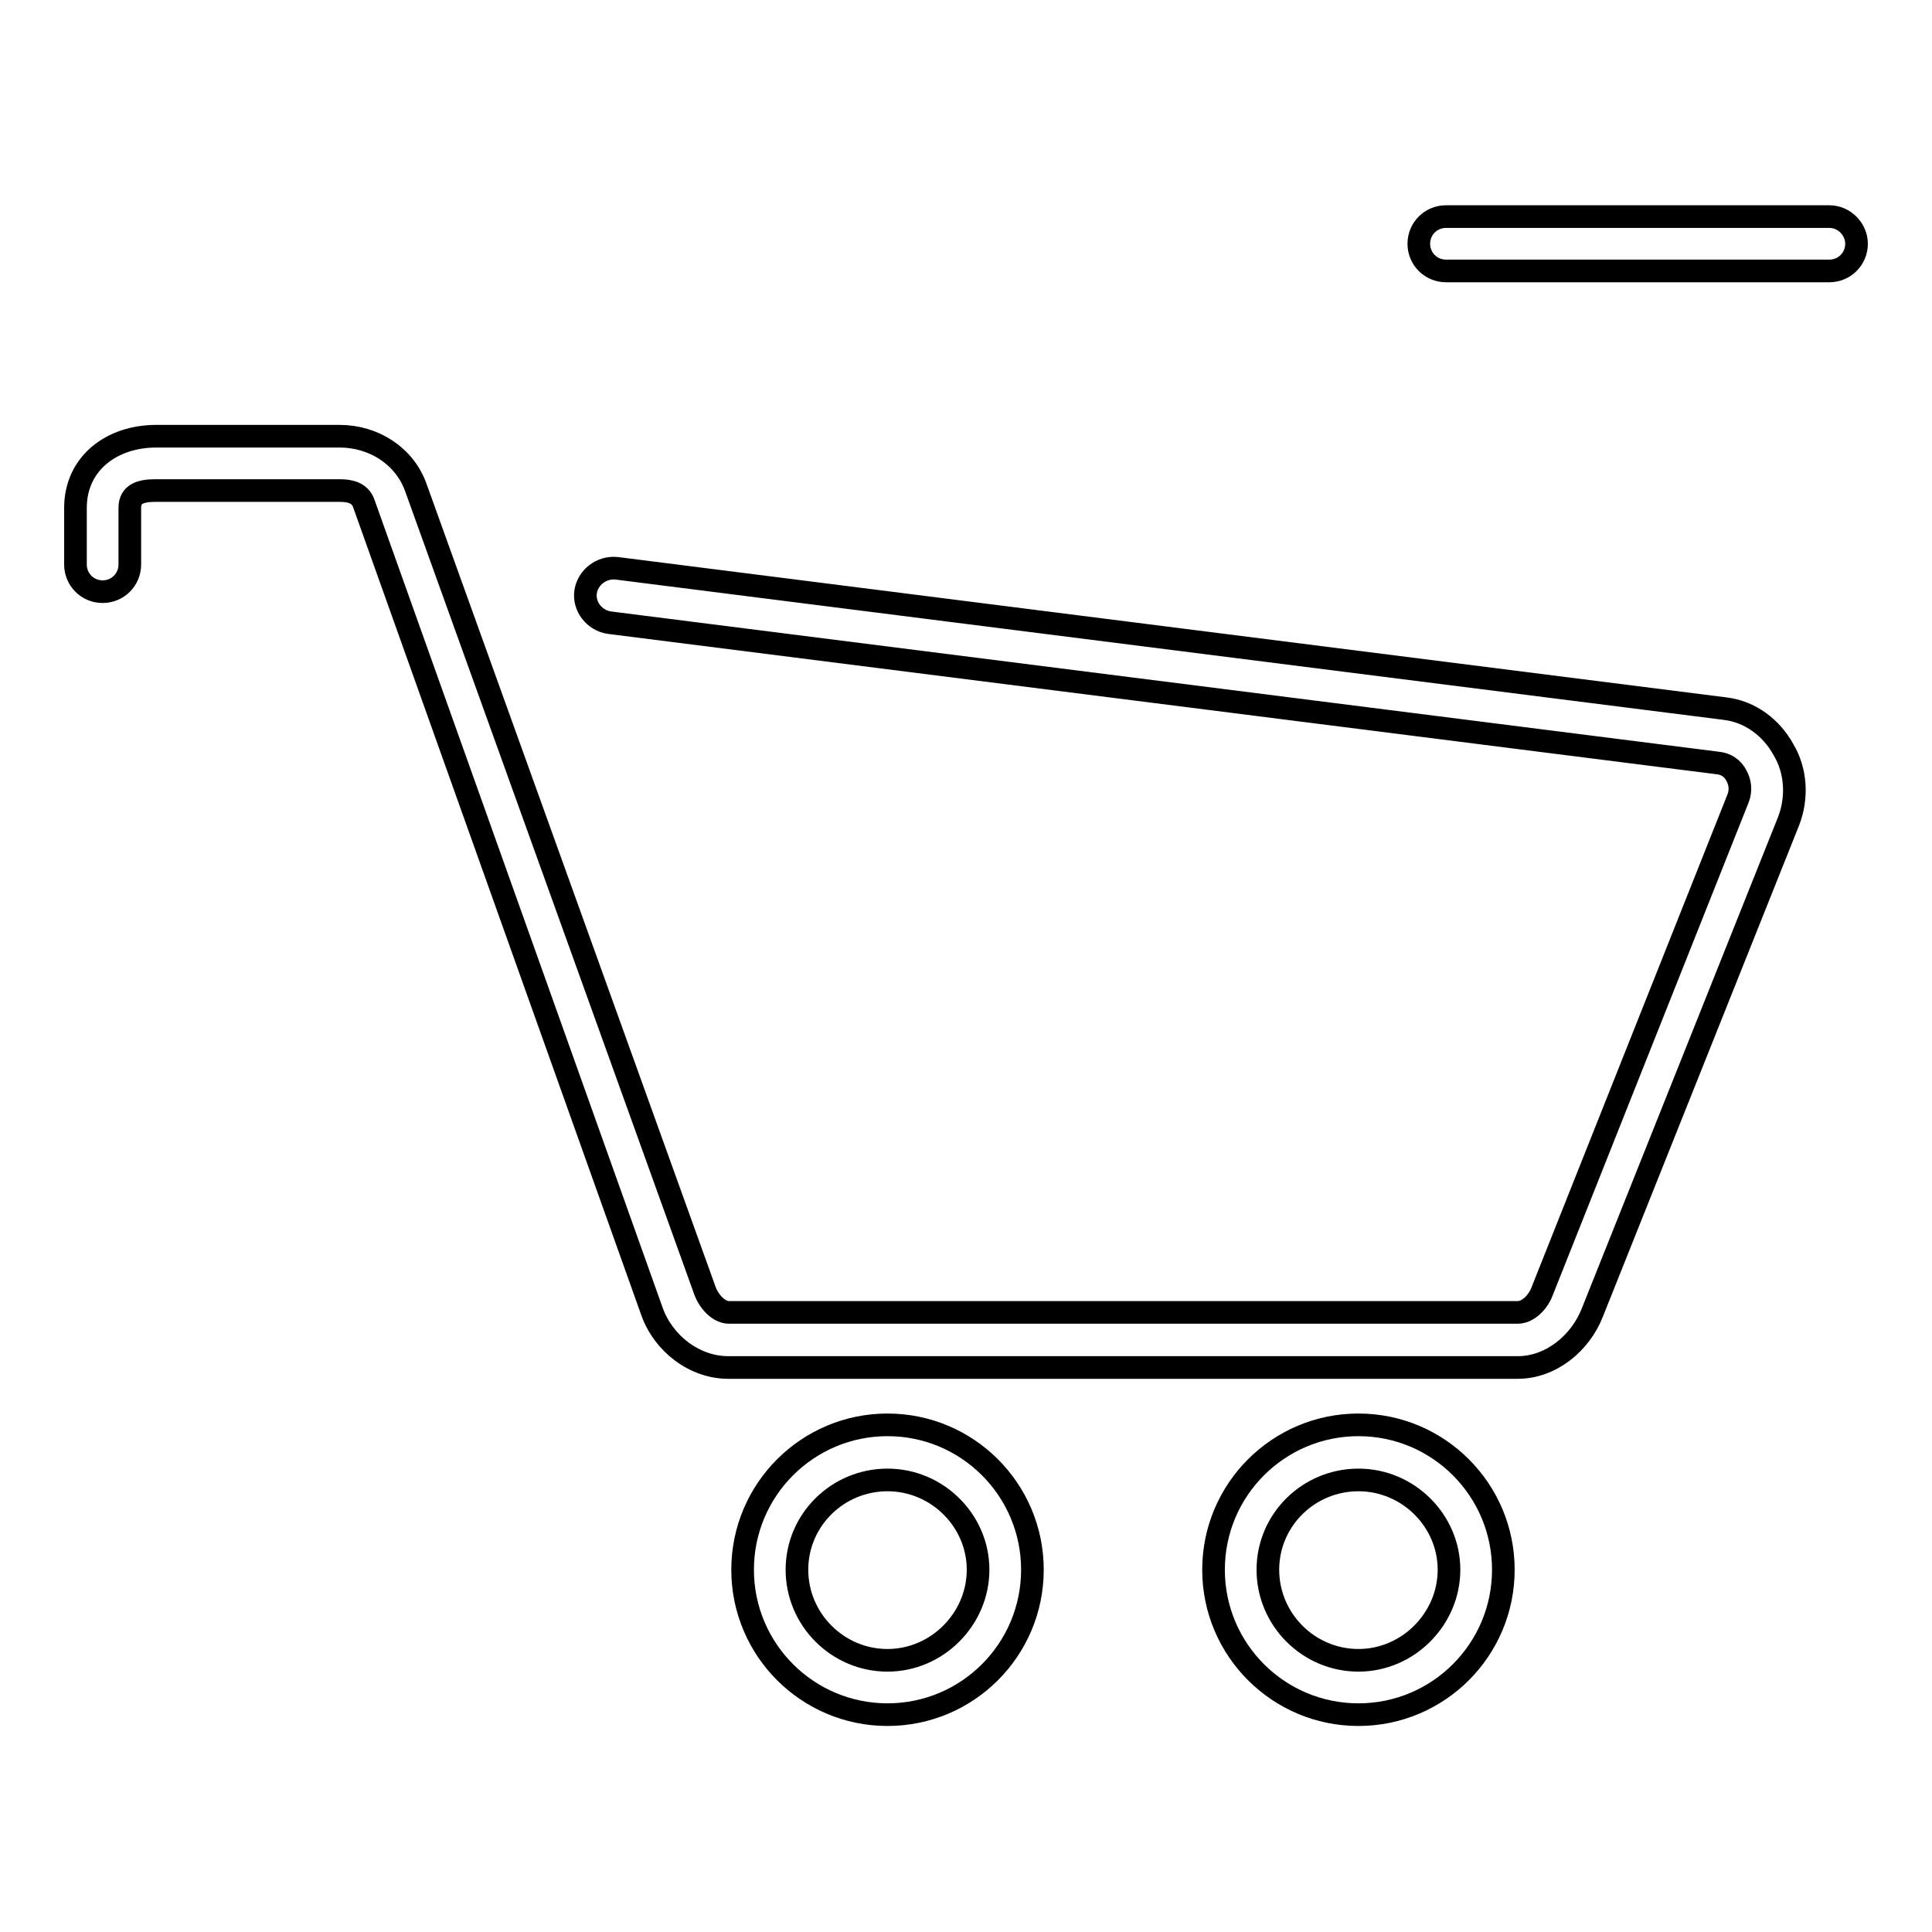 <?xml version="1.0" encoding="utf-8"?>
<!-- Svg Vector Icons : http://www.onlinewebfonts.com/icon -->
<!DOCTYPE svg PUBLIC "-//W3C//DTD SVG 1.1//EN" "http://www.w3.org/Graphics/SVG/1.1/DTD/svg11.dtd">
<svg version="1.1" xmlns="http://www.w3.org/2000/svg" xmlns:xlink="http://www.w3.org/1999/xlink" x="0px" y="0px" viewBox="0 0 256 256" enable-background="new 0 0 256 256" xml:space="preserve">
<g> <path stroke-width="3" fill-opacity="0" stroke="#000000"  d="M228.6,93.9L81.7,75.3c-2-0.2-3.8,1.2-4.1,3.1c-0.3,2,1.2,3.8,3.1,4.1l146.9,18.6c1.1,0.1,2,0.7,2.5,1.7 c0.5,0.9,0.6,2,0.2,3l-26,65.4c-0.5,1.3-1.8,2.7-3.2,2.7H96.6c-1.4,0-2.7-1.5-3.2-2.9L55.1,64.6c-1.5-4.2-5.6-6.8-10.1-6.8H20.7 c-5.9,0-10.7,3.6-10.7,9.5v7.5c0,2,1.6,3.6,3.6,3.6s3.6-1.6,3.6-3.6v-7.5c0-1.9,1.5-2.3,3.4-2.3H45c1.4,0,2.7,0.3,3.2,1.7 l38.2,107.1c1.5,4.2,5.6,7.4,10.1,7.4h104.6c4.4,0,8.3-3.2,9.9-7.3l26-65.1c1.2-3.1,1-6.7-0.7-9.5 C234.7,96.4,231.9,94.3,228.6,93.9z M180,188.8c-10.6,0-19.2,8.6-19.2,19.2c0,10.6,8.6,19.2,19.2,19.2s19.2-8.6,19.2-19.2 C199.2,197.4,190.6,188.8,180,188.8z M180,220c-6.6,0-12-5.4-12-12s5.4-11.9,12-11.9c6.6,0,12,5.4,12,11.9S186.6,220,180,220z  M117.6,188.8c-10.6,0-19.2,8.6-19.2,19.2c0,10.6,8.6,19.2,19.2,19.2s19.2-8.6,19.2-19.2C136.8,197.4,128.2,188.8,117.6,188.8z  M117.6,220c-6.6,0-12-5.4-12-12s5.4-11.9,12-11.9c6.6,0,12,5.4,12,11.9S124.2,220,117.6,220z M242.4,28.7h-50.8 c-2,0-3.6,1.6-3.6,3.6c0,2,1.6,3.6,3.6,3.6h50.8c2,0,3.6-1.6,3.6-3.6C246,30.4,244.4,28.7,242.4,28.7z"/></g>
</svg>